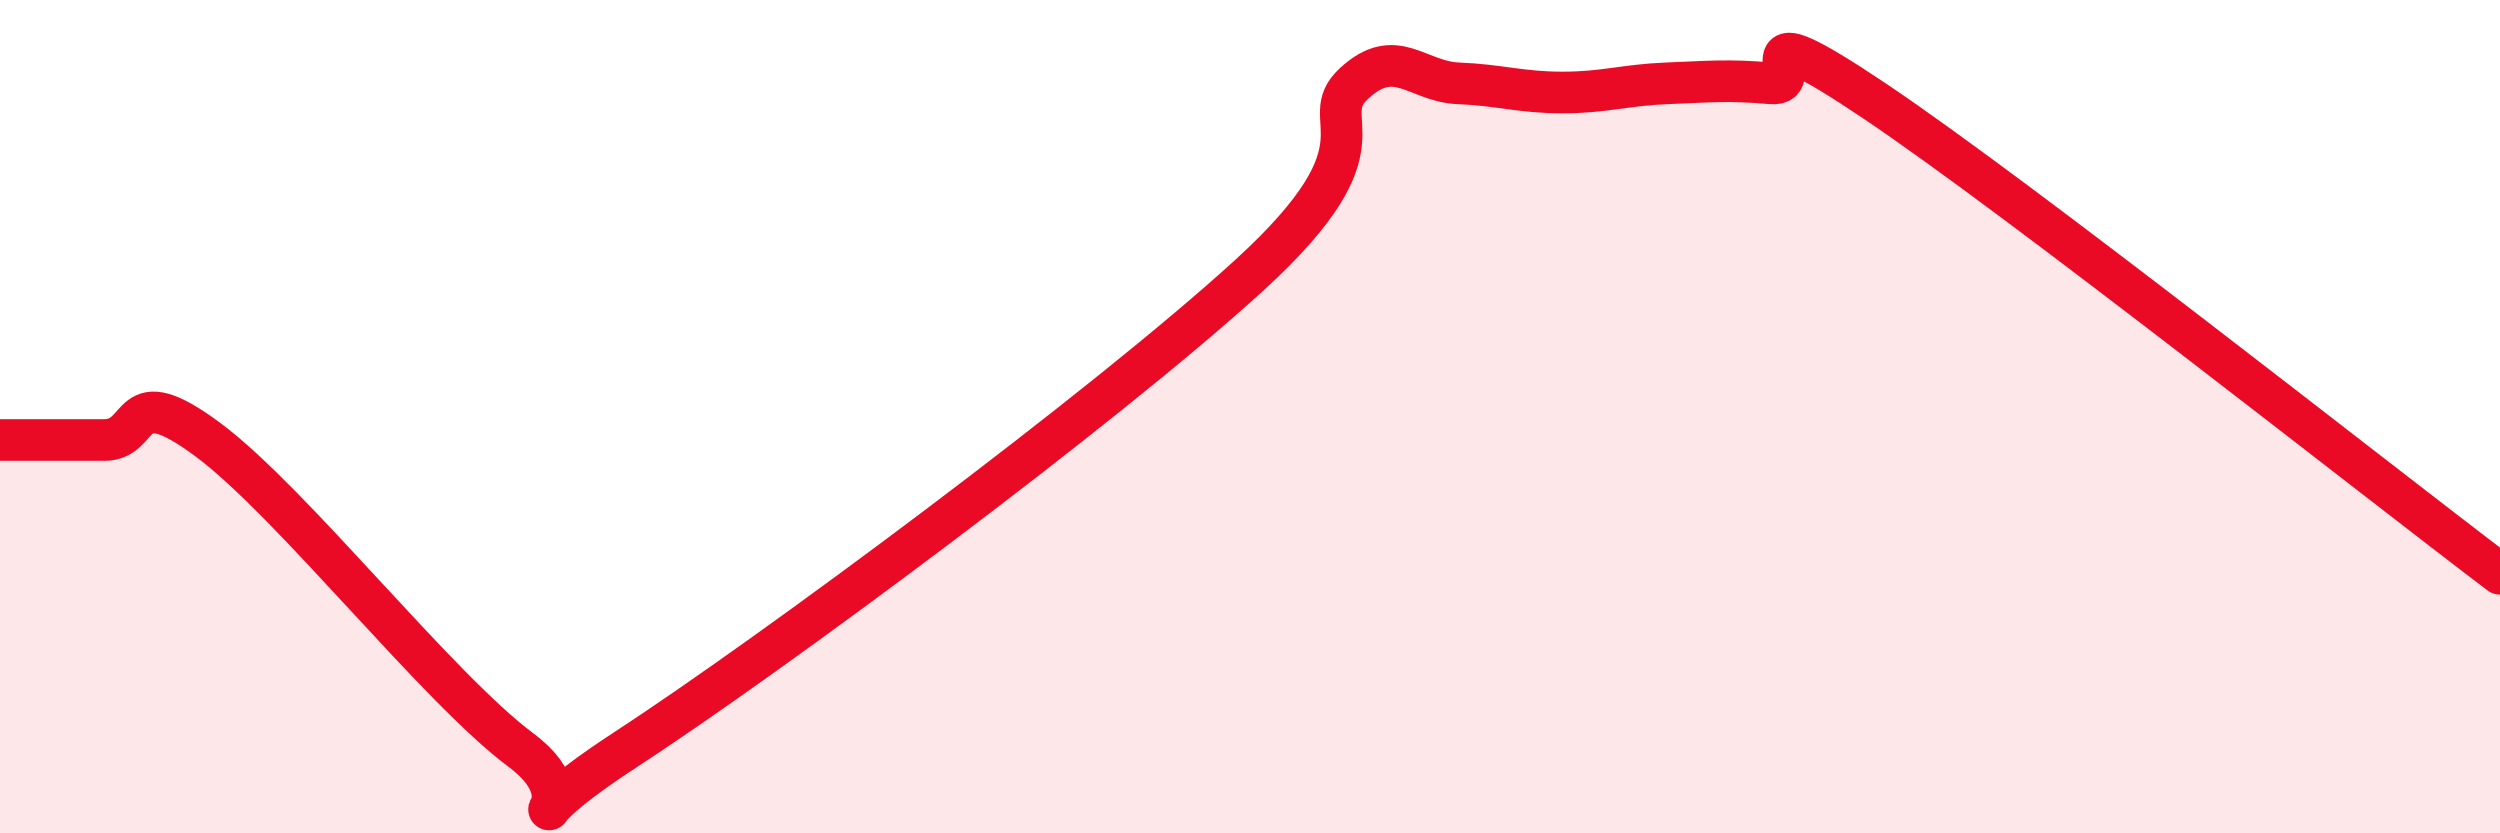 
    <svg width="60" height="20" viewBox="0 0 60 20" xmlns="http://www.w3.org/2000/svg">
      <path
        d="M 0,10.56 C 0.5,10.56 1.5,10.56 2.5,10.56 C 3.5,10.56 3,9.07 5,10.56 C 7,12.05 10.5,16.51 12.5,18 C 14.5,19.49 11.5,20.28 15,18 C 18.5,15.72 26.5,9.79 30,6.59 C 33.5,3.39 31.5,2.92 32.5,2 C 33.5,1.08 34,1.96 35,2 C 36,2.04 36.5,2.22 37.5,2.22 C 38.5,2.22 39,2.04 40,2 C 41,1.96 41.5,1.91 42.5,2 C 43.5,2.09 41.5,0.08 45,2.43 C 48.5,4.78 57,11.5 60,13.77L60 20L0 20Z"
        fill="#EB0A25"
        opacity="0.1"
        stroke-linecap="round"
        stroke-linejoin="round"
      />
      <path
        d="M 0,10.56 C 0.5,10.56 1.5,10.56 2.5,10.56 C 3.5,10.56 3,9.07 5,10.56 C 7,12.05 10.5,16.51 12.5,18 C 14.5,19.49 11.5,20.28 15,18 C 18.5,15.72 26.5,9.79 30,6.59 C 33.5,3.39 31.5,2.92 32.5,2 C 33.5,1.08 34,1.96 35,2 C 36,2.04 36.5,2.22 37.5,2.22 C 38.5,2.22 39,2.04 40,2 C 41,1.96 41.5,1.91 42.5,2 C 43.5,2.09 41.5,0.08 45,2.43 C 48.5,4.78 57,11.5 60,13.77"
        stroke="#EB0A25"
        stroke-width="1"
        fill="none"
        stroke-linecap="round"
        stroke-linejoin="round"
      />
    </svg>
  